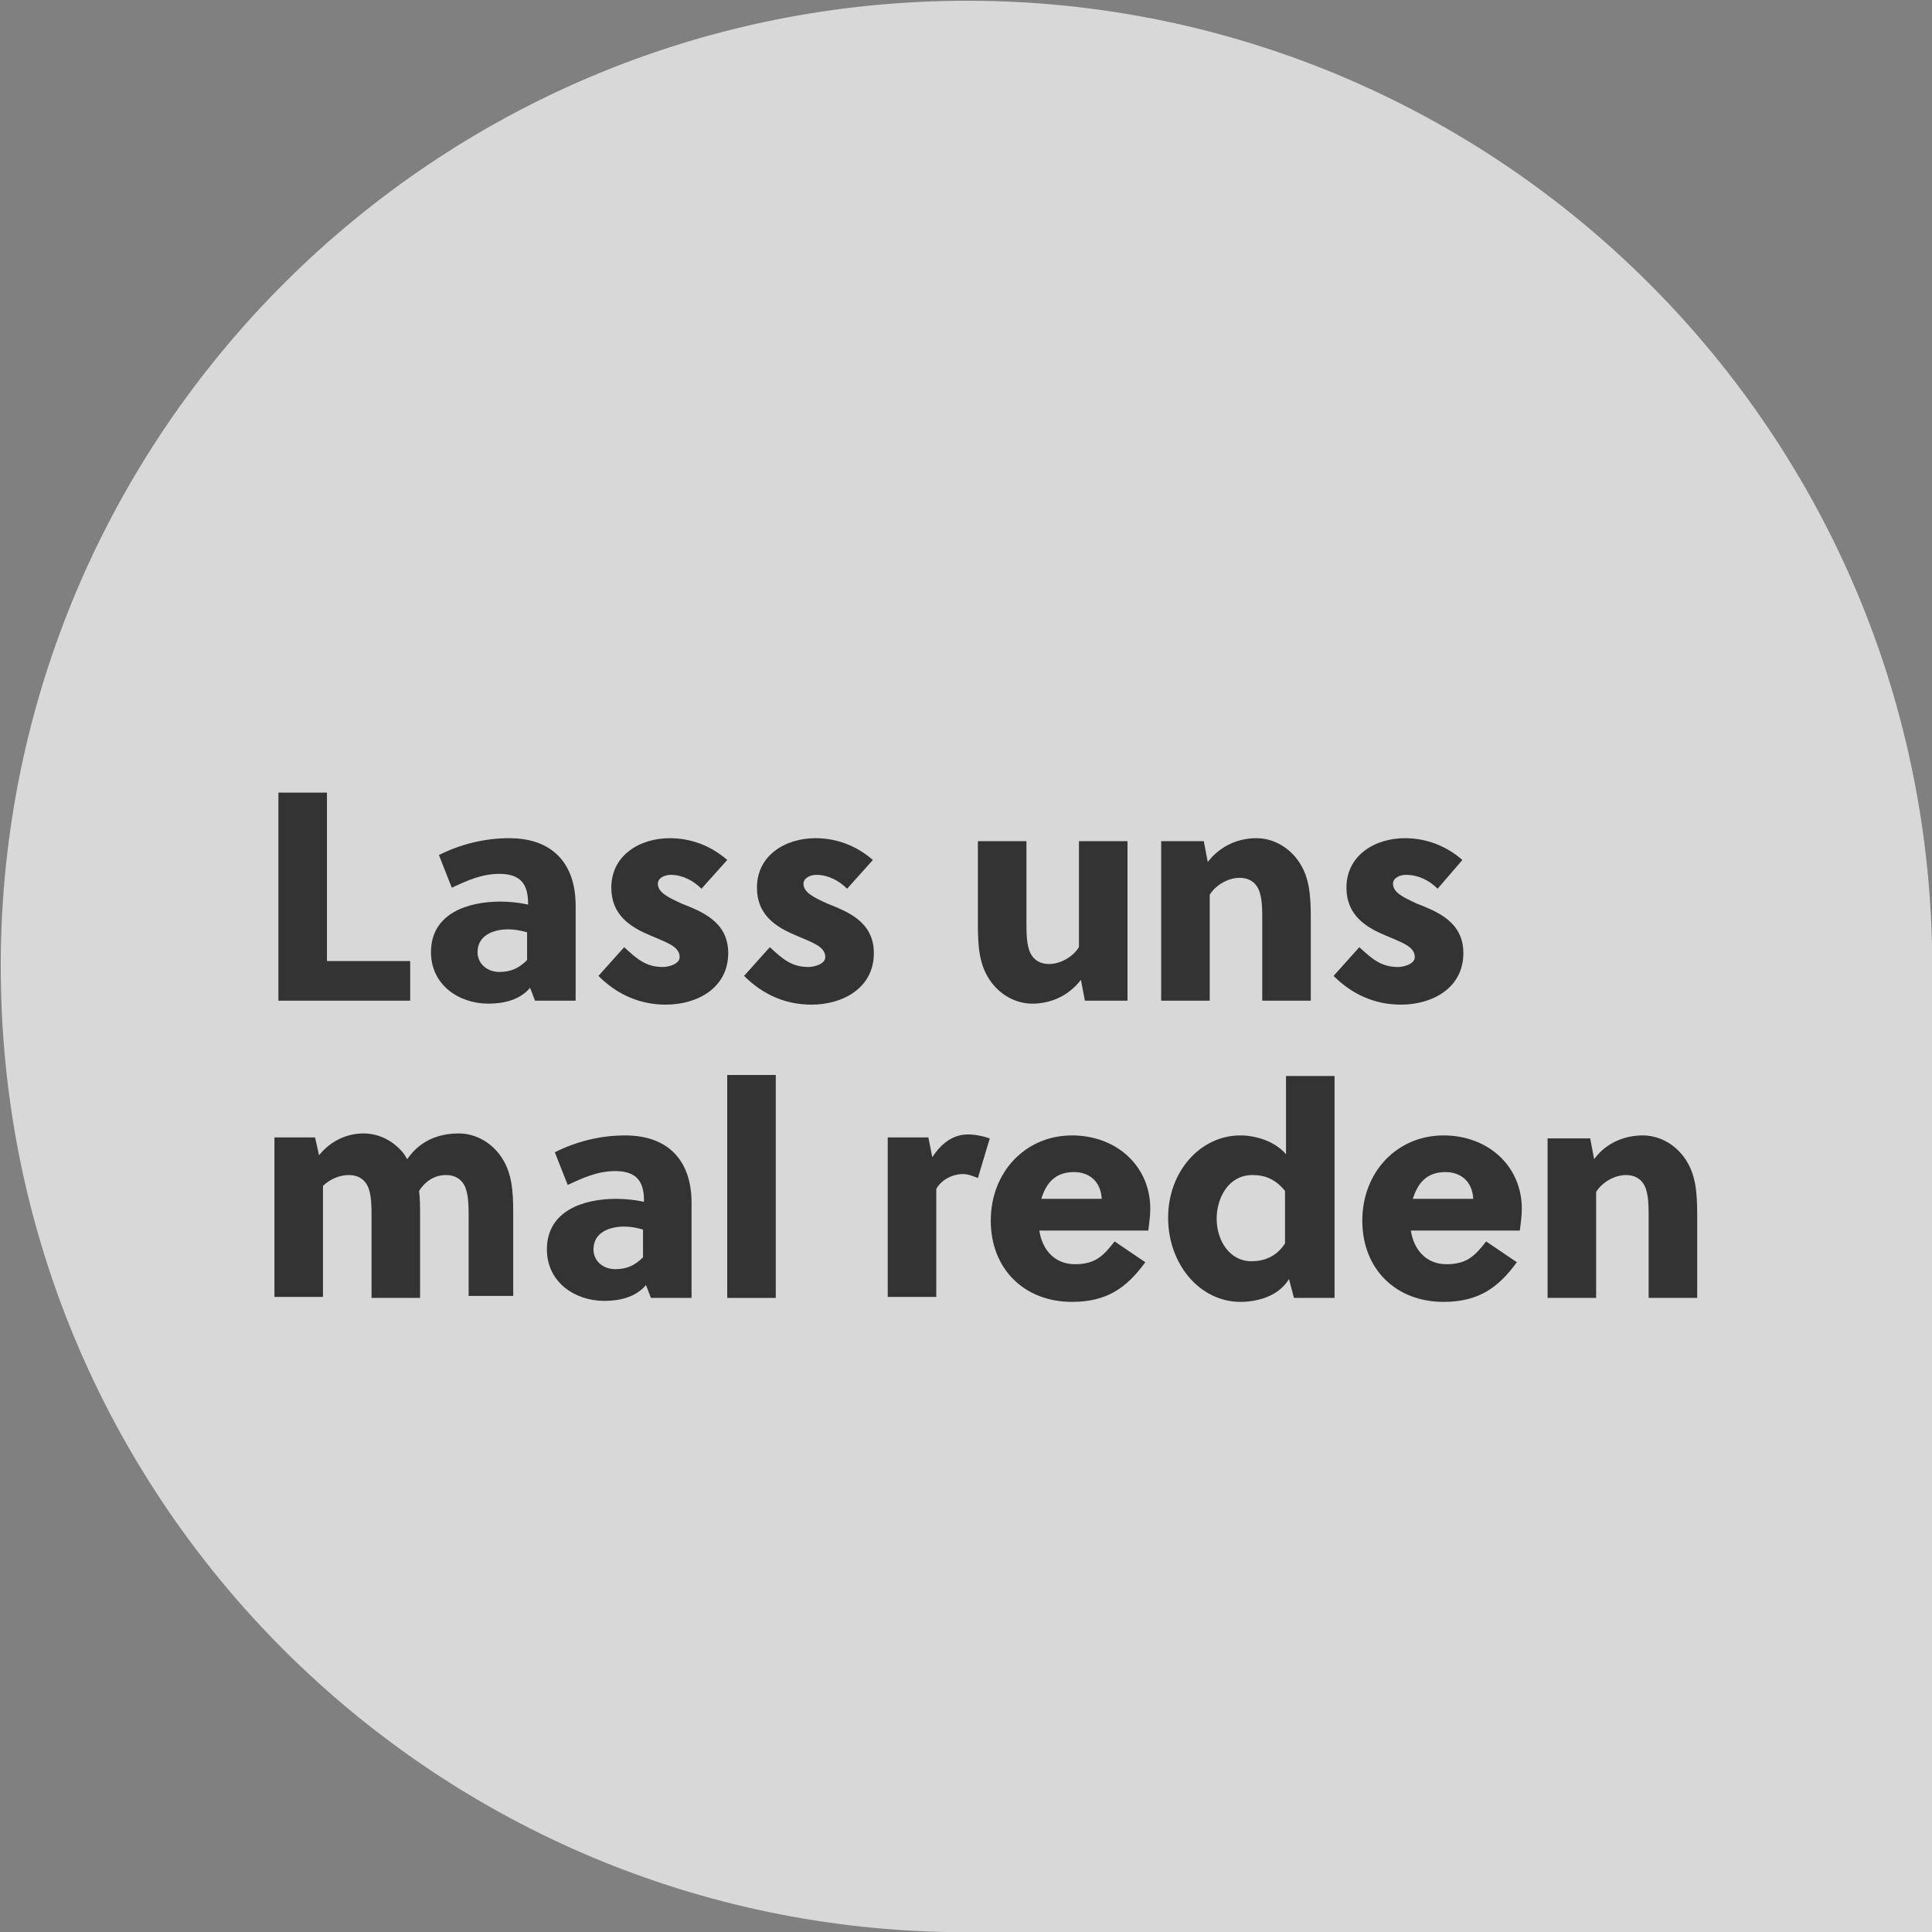 <?xml version="1.0" encoding="UTF-8"?>
<!-- Generator: $$$/GeneralStr/196=Adobe Illustrator 27.6.0, SVG Export Plug-In . SVG Version: 6.00 Build 0)  -->
<svg xmlns="http://www.w3.org/2000/svg" xmlns:xlink="http://www.w3.org/1999/xlink" version="1.1" id="Ebene_1" x="0px" y="0px" viewBox="0 0 195 195" style="enable-background:new 0 0 195 195;" xml:space="preserve">
<rect x="0" y="0" width="195" height="195" fill="#808080" stroke="none"/>
<style type="text/css">
	.st0{opacity:0.692;fill:#FFFFFF;enable-background:new    ;}
	.st1{enable-background:new    ;}
	.st2{fill:#333333;}
</style>
<g id="Gruppe_149" transform="translate(-144 -1753)">
	<path id="Vereinigungsmenge_8" class="st0" d="M241.5,1948H339v-99.6h0c-1.2-53.8-45.8-96.5-99.6-95.3s-96.5,45.8-95.3,99.6   c1.1,52.2,43.2,94.2,95.3,95.3v0H241.5z"></path>
	<g class="st1">
		<path class="st2" d="M172.1,1854v-21h4.9v17h8.4v4H172.1z"></path>
		<path class="st2" d="M198,1854l-0.5-1.3c-1,1.2-2.6,1.6-4.2,1.6c-3,0-5.8-1.9-5.8-5.2c0-3.9,3.7-5.1,7-5.1c0.9,0,1.9,0.1,2.8,0.3    v-0.1c0-1.9-0.7-3-2.9-3c-1.8,0-3.3,0.7-4.8,1.4l-1.3-3.3c2.2-1.1,4.6-1.7,7.1-1.7c4.4,0,6.7,2.6,6.7,6.8v9.6H198z M197.2,1847.1    c-0.7-0.2-1.3-0.3-1.9-0.3c-1.5,0-3.1,0.6-3.1,2.3c0,1.2,1,2,2.2,2s2-0.4,2.8-1.2V1847.1z"></path>
		<path class="st2" d="M214.8,1842.7c-0.8-0.8-1.9-1.4-3.1-1.4c-0.6,0-1.3,0.3-1.3,0.9c0,0.9,1.1,1.4,2.4,2c2,0.8,4.7,1.8,4.7,5    c0,3.5-3.1,5.2-6.3,5.2c-2.6,0-4.9-1-6.8-2.9l2.6-2.9c1.3,1.2,2.2,2,3.9,2c0.6,0,1.7-0.3,1.7-1c0-1.1-1.4-1.5-3-2.2    c-1.9-0.8-3.9-2-3.9-4.8c0-3.3,2.9-5,5.9-5c2.2,0,4.2,0.8,5.8,2.2L214.8,1842.7z"></path>
		<path class="st2" d="M229.5,1842.7c-0.8-0.8-1.9-1.4-3.1-1.4c-0.6,0-1.3,0.3-1.3,0.9c0,0.9,1.1,1.4,2.4,2c2,0.8,4.7,1.8,4.7,5    c0,3.5-3.1,5.2-6.3,5.2c-2.6,0-4.9-1-6.8-2.9l2.6-2.9c1.3,1.2,2.2,2,3.9,2c0.6,0,1.7-0.3,1.7-1c0-1.1-1.4-1.5-3-2.2    c-1.9-0.8-3.9-2-3.9-4.8c0-3.3,2.9-5,5.9-5c2.2,0,4.2,0.8,5.8,2.2L229.5,1842.7z"></path>
		<path class="st2" d="M253.5,1854l-0.4-2.1c-1.4,1.8-3.3,2.4-4.9,2.4c-1.6,0-3.1-0.8-4.1-2.1c-1.3-1.7-1.4-3.7-1.4-6v-8.3h4.9v8.2    c0,1,0,2.3,0.4,3.1c0.4,0.8,1.1,1.1,1.9,1.1c1,0,2.3-0.6,3-1.7v-10.7h4.9v16.1H253.5z"></path>
		<path class="st2" d="M265.5,1837.9l0.4,2.1c1.4-1.8,3.3-2.4,4.9-2.4c1.6,0,3.1,0.8,4.1,2.1c1.3,1.7,1.4,3.7,1.4,6v8.3h-4.9v-8.2    c0-1,0-2.3-0.4-3.1c-0.4-0.8-1.1-1.1-1.9-1.1c-1,0-2.3,0.6-3,1.7v10.7h-4.9v-16.1H265.5z"></path>
		<path class="st2" d="M289.1,1842.7c-0.8-0.8-1.9-1.4-3.2-1.4c-0.6,0-1.3,0.3-1.3,0.9c0,0.9,1.1,1.4,2.4,2c2,0.8,4.7,1.8,4.7,5    c0,3.5-3.1,5.2-6.3,5.2c-2.6,0-4.9-1-6.8-2.9l2.6-2.9c1.3,1.2,2.2,2,3.9,2c0.6,0,1.7-0.3,1.7-1c0-1.1-1.4-1.5-3-2.2    c-1.9-0.8-3.9-2-3.9-4.8c0-3.3,2.9-5,5.9-5c2.2,0,4.2,0.8,5.8,2.2L289.1,1842.7z"></path>
	</g>
	<g class="st1">
		<path class="st2" d="M191.3,1884v-8.2c0-1,0-2.3-0.4-3.1c-0.4-0.8-1.1-1.1-1.9-1.1c-1,0-2,0.5-2.7,1.6c0.1,0.8,0.1,1.6,0.1,2.5    v8.3h-4.9v-8.2c0-1,0-2.3-0.4-3.1c-0.4-0.8-1.1-1.1-1.9-1.1c-0.9,0-1.9,0.4-2.6,1.1v11.2h-4.9v-16.1h4.1l0.4,1.8    c1.3-1.6,3-2.2,4.5-2.2c1.6,0,3.1,0.8,4.1,2.1c0.1,0.2,0.2,0.3,0.3,0.5c1.5-2.2,3.7-2.6,5.2-2.6c1.6,0,3.1,0.8,4.1,2.1    c1.3,1.7,1.4,3.7,1.4,6v8.3H191.3z"></path>
		<path class="st2" d="M209.7,1884l-0.5-1.3c-1,1.2-2.6,1.6-4.2,1.6c-3,0-5.8-1.9-5.8-5.2c0-3.9,3.7-5.1,7-5.1    c0.9,0,1.9,0.1,2.8,0.3v-0.1c0-1.9-0.7-3-2.9-3c-1.8,0-3.3,0.7-4.8,1.4l-1.3-3.3c2.2-1.1,4.6-1.7,7.1-1.7c4.4,0,6.7,2.6,6.7,6.8    v9.6H209.7z M208.9,1877.1c-0.7-0.2-1.3-0.3-1.9-0.3c-1.5,0-3.1,0.6-3.1,2.3c0,1.2,1,2,2.2,2s2-0.4,2.8-1.2V1877.1z"></path>
		<path class="st2" d="M222.3,1884h-4.9v-22.5h4.9V1884z"></path>
		<path class="st2" d="M238.1,1869.8c0.9-1.4,2.1-2.3,3.6-2.3c0.8,0,1.6,0.2,2.2,0.4l-1.2,4c-0.5-0.2-1-0.4-1.5-0.4    c-1.1,0-2.2,0.6-2.7,1.5v10.9h-4.9v-16.1h4.1L238.1,1869.8z"></path>
		<path class="st2" d="M252.2,1884.4c-4.8,0-8.2-3.3-8.2-8.2s3.5-8.6,8.2-8.6c4.5,0,7.9,3.1,7.9,7.4c0,0.7-0.1,1.4-0.2,2.2h-11    c0.3,2,1.6,3.4,3.6,3.4c2.1,0,2.9-0.9,4-2.3l3.1,2.1C257.7,1883,255.7,1884.4,252.2,1884.4z M255.2,1874c-0.1-1.8-1.3-2.7-2.8-2.7    c-1.9,0-2.8,1.1-3.3,2.7H255.2z"></path>
		<path class="st2" d="M278.7,1884h-4.1l-0.5-1.9c-1.1,1.8-3.3,2.3-4.9,2.3c-4.1,0-7.3-3.8-7.3-8.5c0-4.6,3.2-8.3,7.3-8.3    c1.4,0,3.4,0.5,4.6,1.9v-7.9h4.9V1884z M270.4,1871.6c-2.4,0-3.6,2.3-3.6,4.4c0,2.2,1.3,4.3,3.5,4.3c1.2,0,2.5-0.4,3.4-1.8v-5.3    C272.7,1872,271.7,1871.6,270.4,1871.6z"></path>
		<path class="st2" d="M289.7,1884.4c-4.8,0-8.2-3.3-8.2-8.2s3.5-8.6,8.2-8.6c4.5,0,7.9,3.1,7.9,7.4c0,0.7-0.1,1.4-0.2,2.2h-11    c0.3,2,1.6,3.4,3.6,3.4c2.1,0,2.9-0.9,4-2.3l3.1,2.1C295.2,1883,293.2,1884.4,289.7,1884.4z M292.7,1874c-0.1-1.8-1.3-2.7-2.8-2.7    c-1.9,0-2.8,1.1-3.3,2.7H292.7z"></path>
		<path class="st2" d="M304.5,1867.9l0.4,2.1c1.3-1.8,3.3-2.4,4.9-2.4c1.6,0,3.1,0.8,4.1,2.1c1.3,1.7,1.4,3.7,1.4,6v8.3h-4.9v-8.2    c0-1,0-2.3-0.4-3.1c-0.4-0.8-1.1-1.1-1.9-1.1c-1,0-2.3,0.6-3,1.7v10.7h-4.9v-16.1H304.5z"></path>
	</g>
</g>
</svg>

